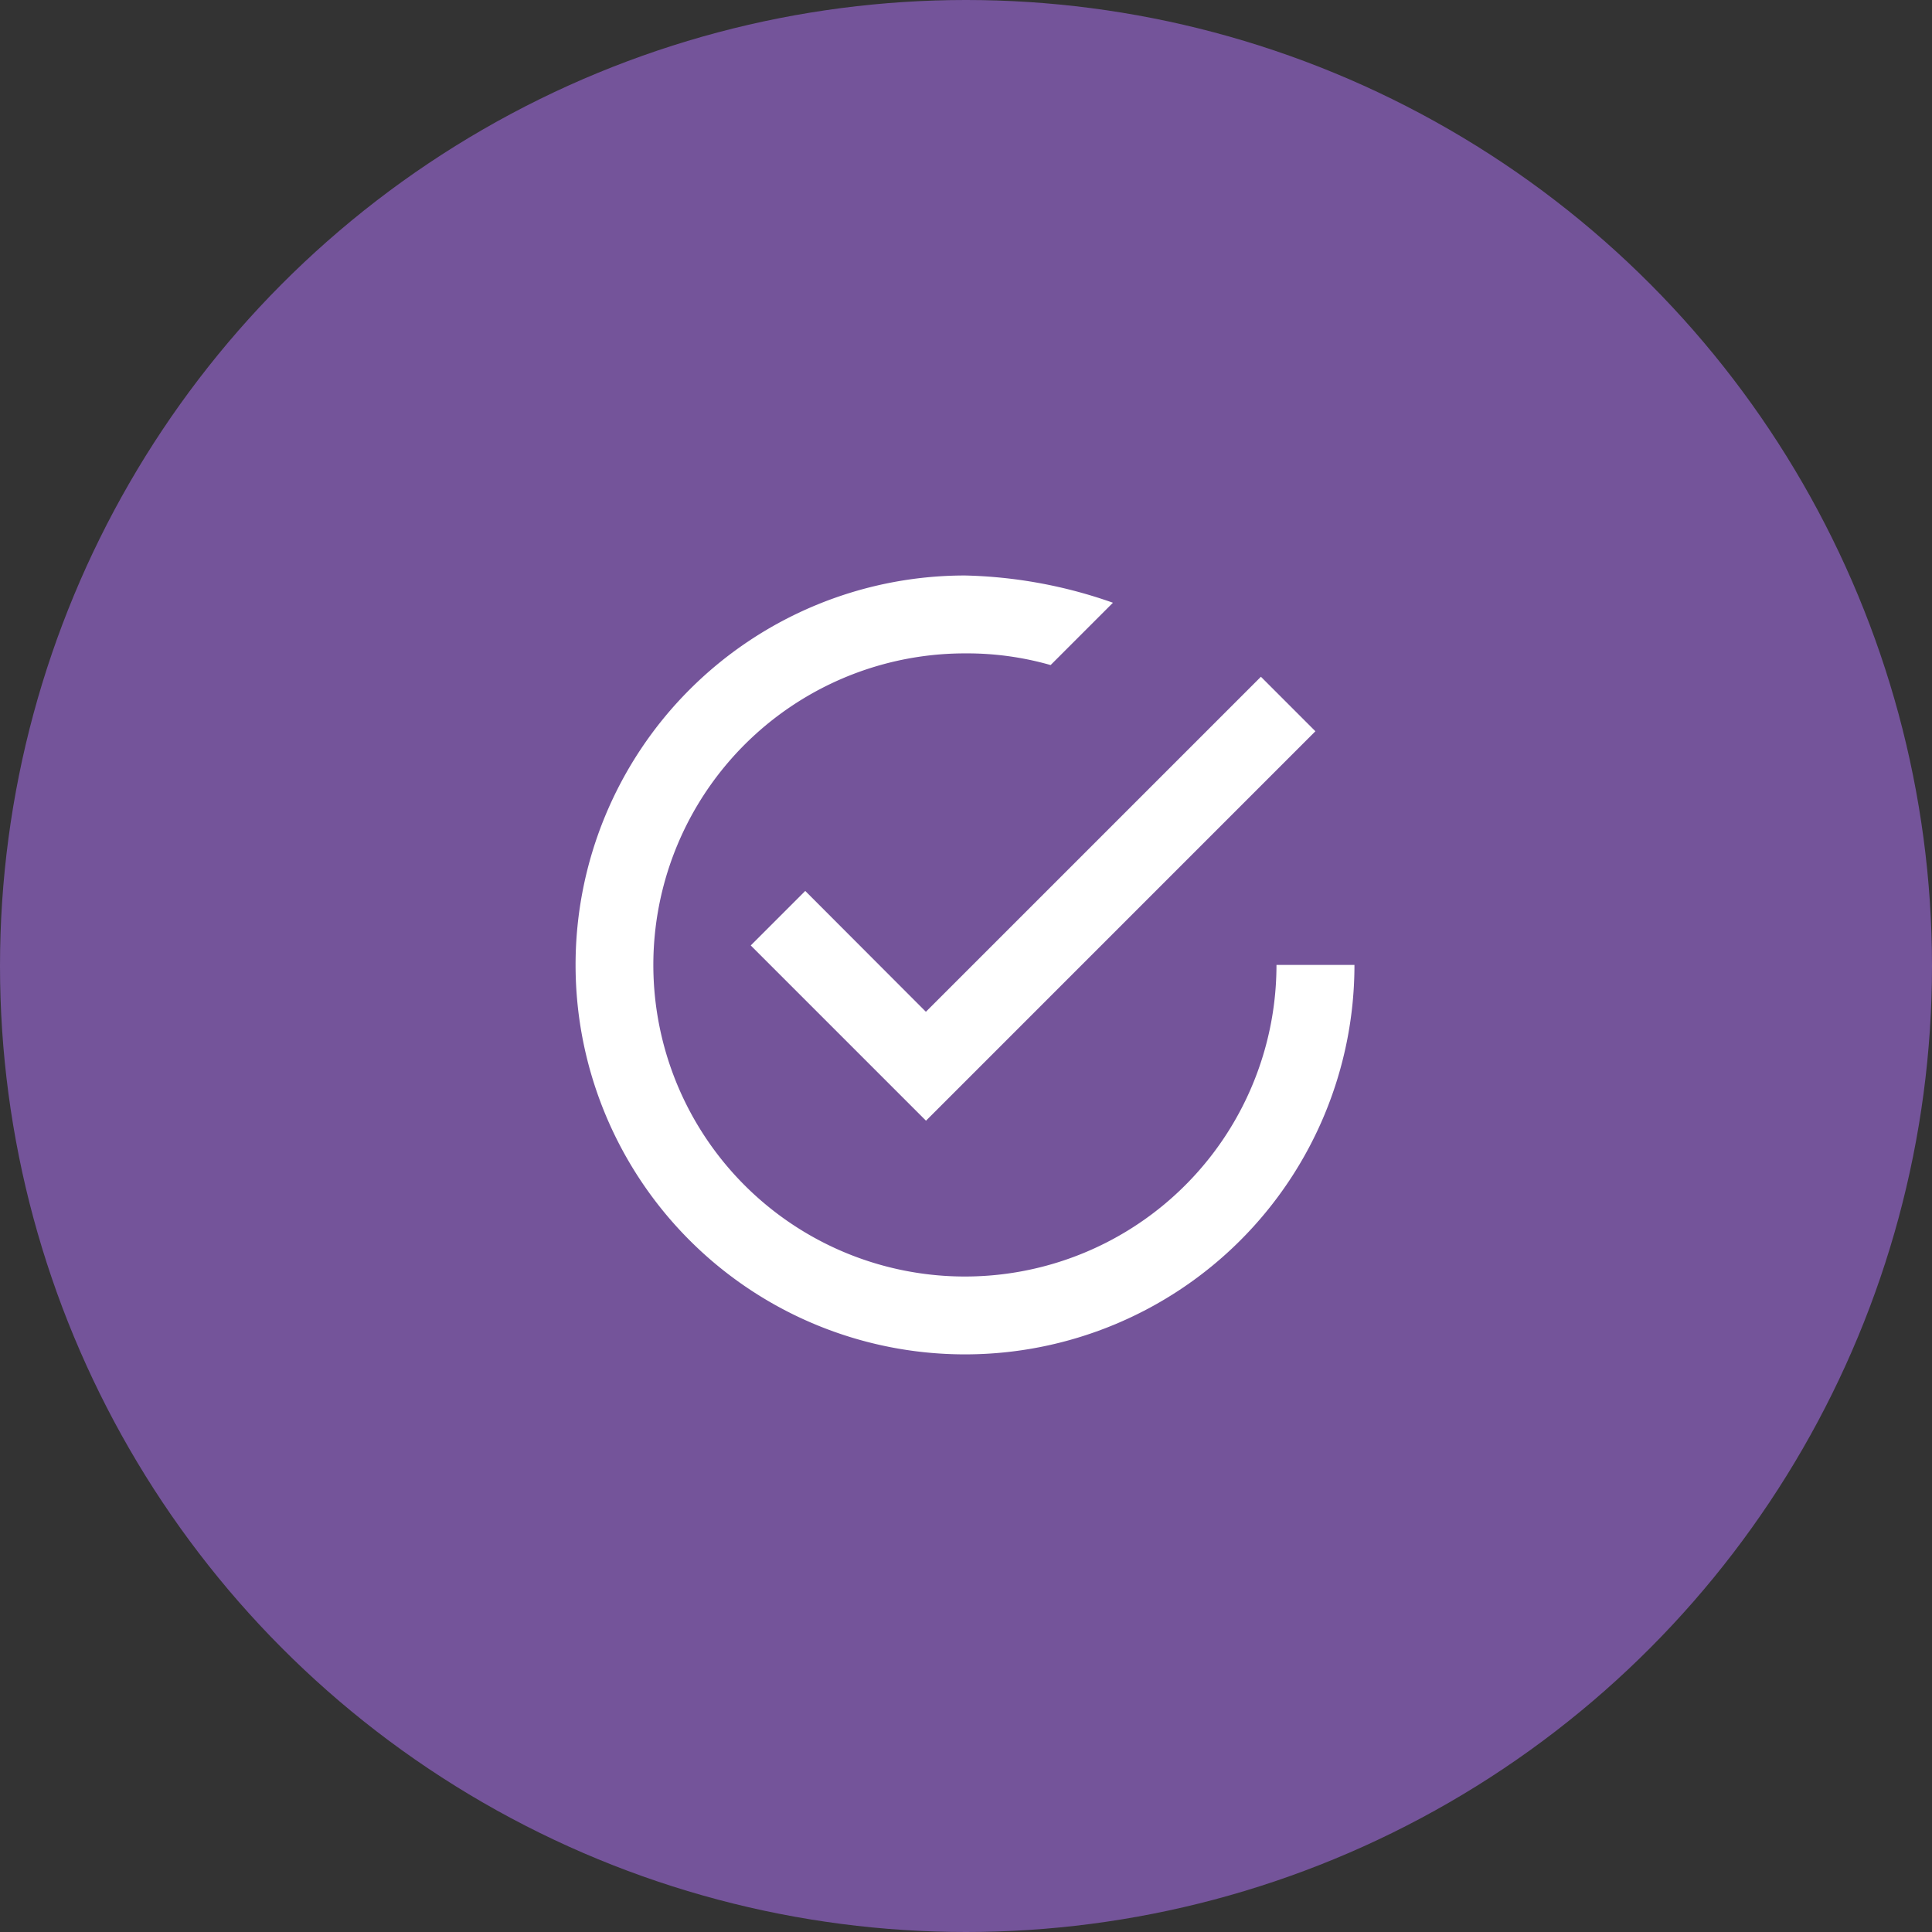 <svg xmlns="http://www.w3.org/2000/svg" width="94" height="94" viewBox="0 0 94 94">
  <rect x="0" y="0" width="94" height="94" fill="#333333" stroke="none"/>
  <g id="Group_182" data-name="Group 182" transform="translate(-225 -3904)">
    <circle id="Ellipse_10" data-name="Ellipse 10" cx="47" cy="47" r="47" transform="translate(225 3904)" fill="#74549a"/>
    <g id="tick-inside-circle" transform="translate(253 3932)">
      <g id="check-circle-outline">
        <path id="Path_12" data-name="Path 12" d="M11.179,15.348,8.527,18l8.527,8.527L36,7.579,33.349,4.927l-16.3,16.3Zm22.927,3.6A15.159,15.159,0,1,1,18.948,3.79a14.777,14.777,0,0,1,4.169.568l3.032-3.032A23.063,23.063,0,0,0,18.948,0,18.948,18.948,0,1,0,37.9,18.948Z" fill="#fff"/>
      </g>
    </g>
  </g>
</svg>
